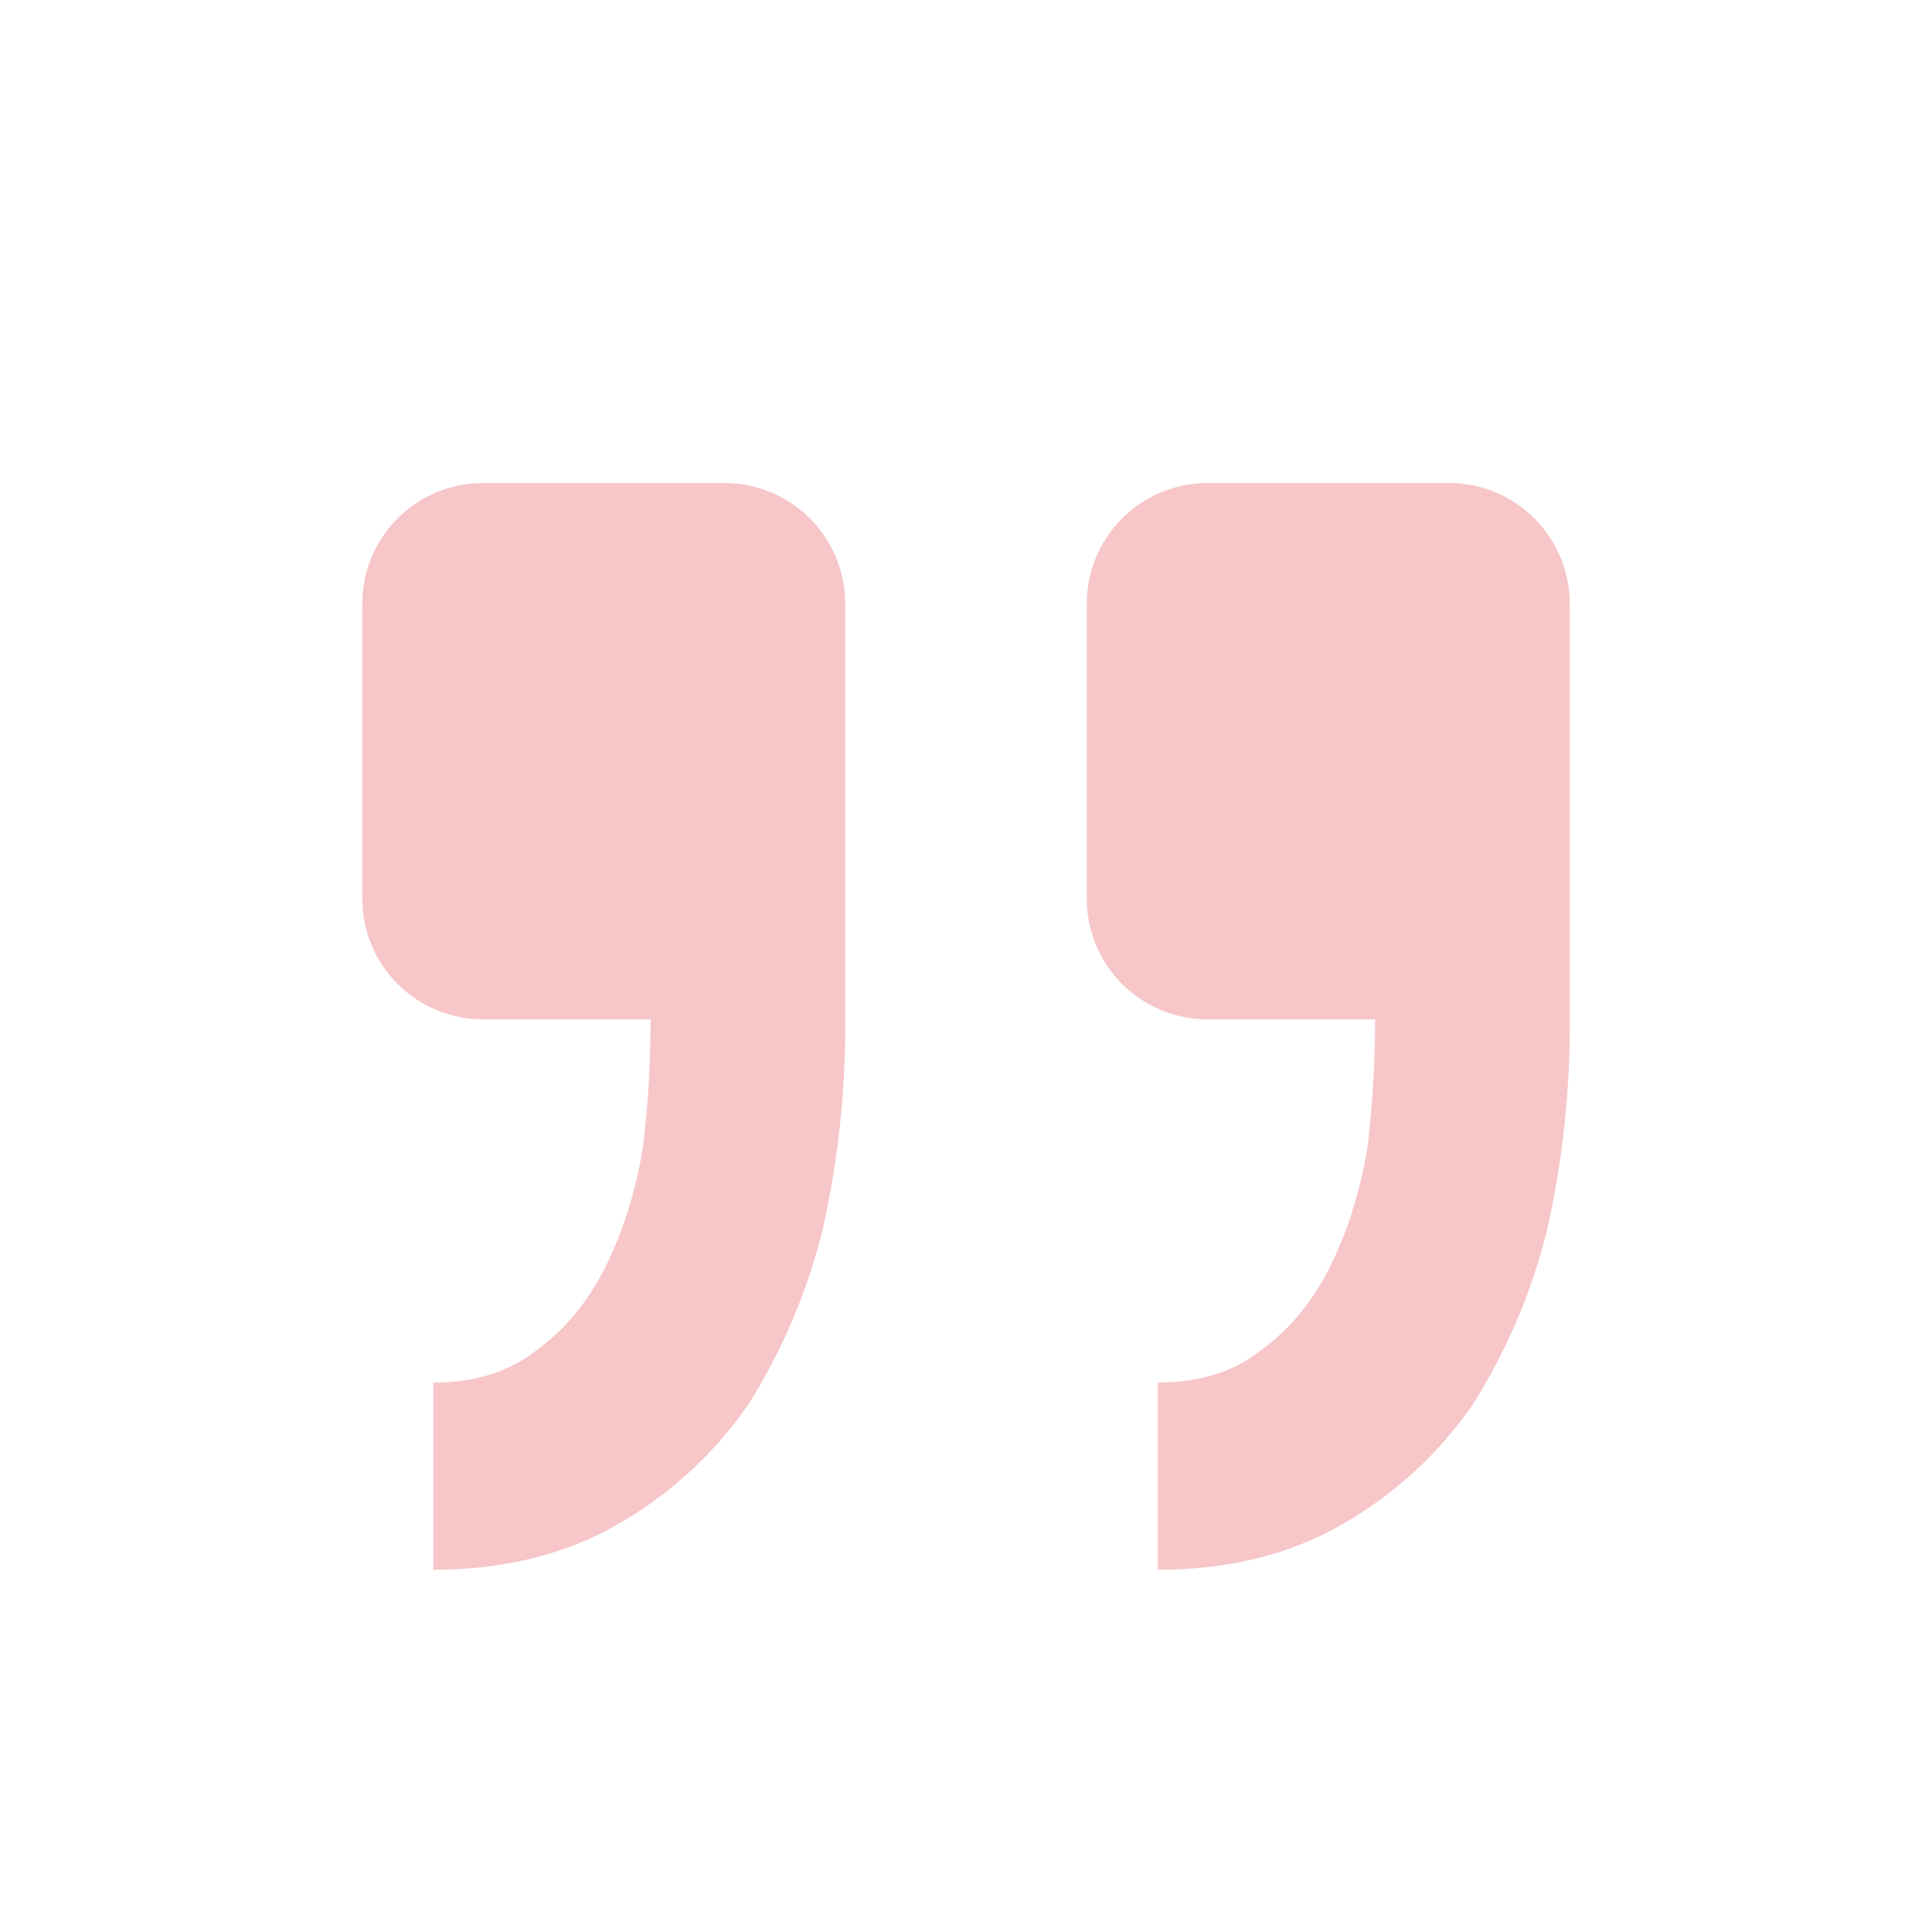 <?xml version="1.0" encoding="UTF-8"?>
<svg xmlns="http://www.w3.org/2000/svg" width="100" height="100" viewBox="0 0 100 100" fill="none">
  <path d="M25 25C23.342 25 21.753 25.659 20.581 26.831C19.409 28.003 18.75 29.592 18.75 31.25V46.513C18.75 48.17 19.409 49.76 20.581 50.932C21.753 52.104 23.342 52.763 25 52.763H33.675C33.675 54.956 33.544 57.156 33.288 59.35C32.9 61.675 32.25 63.744 31.35 65.55C30.444 67.362 29.281 68.781 27.856 69.819C26.438 70.981 24.631 71.562 22.431 71.562V81.25C26.05 81.25 29.212 80.475 31.931 78.925C34.626 77.391 36.944 75.272 38.712 72.725C40.488 69.917 41.797 66.839 42.587 63.612C43.385 60.051 43.775 56.411 43.75 52.763L43.75 31.25C43.75 29.592 43.092 28.003 41.919 26.831C40.747 25.659 39.158 25 37.5 25H25ZM62.5 25C60.842 25 59.253 25.659 58.081 26.831C56.908 28.003 56.25 29.592 56.25 31.25L56.25 46.513C56.25 48.17 56.908 49.76 58.081 50.932C59.253 52.104 60.842 52.763 62.5 52.763H71.175C71.175 54.956 71.044 57.156 70.787 59.35C70.4 61.675 69.75 63.744 68.85 65.55C67.944 67.362 66.781 68.781 65.356 69.819C63.938 70.981 62.131 71.562 59.931 71.562V81.25C63.55 81.25 66.713 80.475 69.431 78.925C72.126 77.391 74.444 75.272 76.213 72.725C77.988 69.917 79.297 66.839 80.088 63.612C80.885 60.051 81.275 56.411 81.25 52.763V31.25C81.25 29.592 80.591 28.003 79.419 26.831C78.247 25.659 76.658 25 75 25H62.5Z" fill="#E31E24" fill-opacity="0.25"></path>
</svg>
